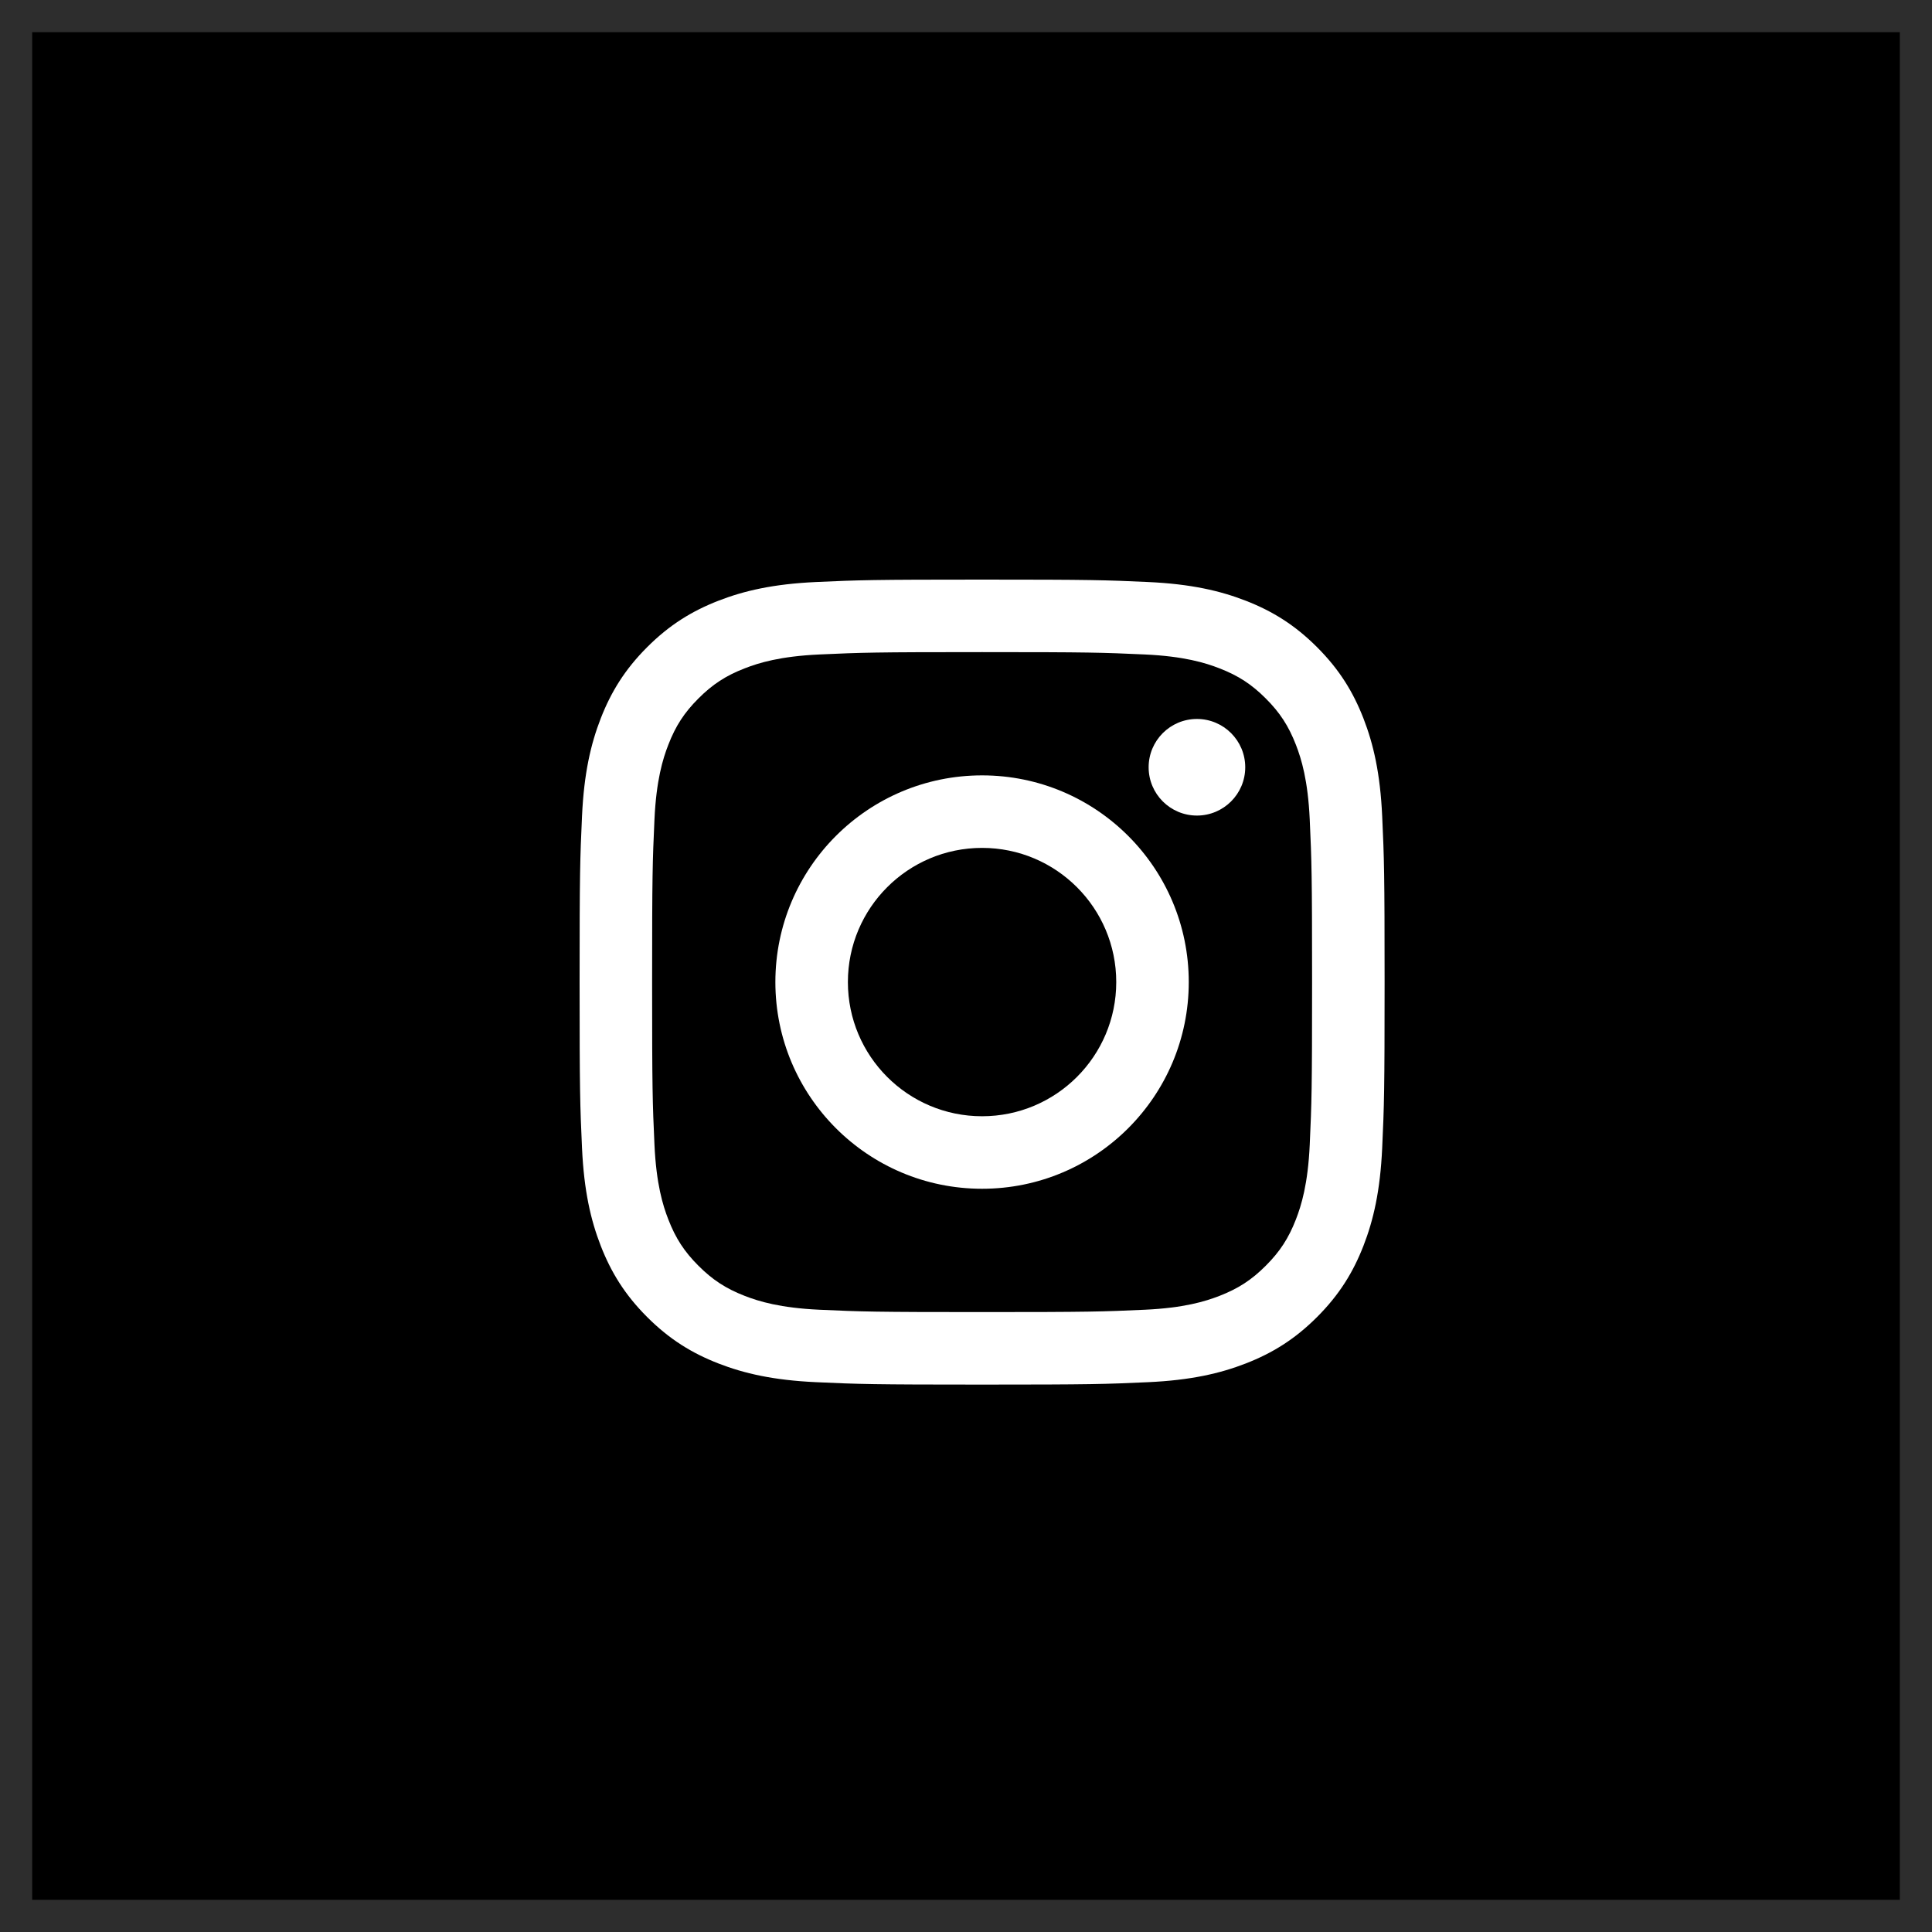 <svg width="60" height="60" viewBox="0 0 60 60" fill="none" xmlns="http://www.w3.org/2000/svg">
<rect x="0" y="0" width="60" height="60" fill="#808080" stroke="none"/>
<rect x="0.5" y="0.5" width="59" height="59" fill="black" stroke="#2D2D2D"/>
<path d="M30.5 18C27.105 18 26.68 18.014 25.346 18.075C24.016 18.136 23.107 18.347 22.312 18.656C21.49 18.976 20.793 19.403 20.098 20.098C19.403 20.793 18.976 21.49 18.656 22.312C18.347 23.107 18.136 24.016 18.075 25.346C18.014 26.68 18 27.105 18 30.5C18 33.895 18.014 34.321 18.075 35.654C18.136 36.984 18.347 37.893 18.656 38.688C18.976 39.51 19.403 40.207 20.098 40.902C20.793 41.597 21.49 42.024 22.312 42.344C23.107 42.653 24.016 42.864 25.346 42.925C26.68 42.986 27.105 43 30.5 43C33.895 43 34.321 42.986 35.654 42.925C36.984 42.864 37.893 42.653 38.688 42.344C39.51 42.024 40.207 41.597 40.902 40.902C41.597 40.207 42.024 39.51 42.344 38.688C42.653 37.893 42.864 36.984 42.925 35.654C42.986 34.321 43 33.895 43 30.5C43 27.105 42.986 26.68 42.925 25.346C42.864 24.016 42.653 23.107 42.344 22.312C42.024 21.49 41.597 20.793 40.902 20.098C40.207 19.403 39.51 18.976 38.688 18.656C37.893 18.347 36.984 18.136 35.654 18.075C34.321 18.014 33.895 18 30.5 18ZM30.5 20.252C33.838 20.252 34.233 20.265 35.551 20.325C36.77 20.381 37.432 20.584 37.872 20.756C38.456 20.982 38.872 21.253 39.309 21.691C39.747 22.128 40.018 22.544 40.245 23.128C40.416 23.568 40.619 24.23 40.675 25.449C40.735 26.767 40.748 27.162 40.748 30.5C40.748 33.838 40.735 34.233 40.675 35.551C40.619 36.77 40.416 37.432 40.245 37.872C40.018 38.456 39.747 38.872 39.309 39.309C38.872 39.747 38.456 40.018 37.872 40.245C37.432 40.416 36.77 40.619 35.551 40.675C34.233 40.735 33.838 40.748 30.5 40.748C27.162 40.748 26.767 40.735 25.449 40.675C24.23 40.619 23.568 40.416 23.128 40.245C22.544 40.018 22.128 39.747 21.691 39.309C21.253 38.872 20.982 38.456 20.756 37.872C20.584 37.432 20.381 36.77 20.325 35.551C20.265 34.233 20.252 33.838 20.252 30.5C20.252 27.162 20.265 26.767 20.325 25.449C20.381 24.23 20.584 23.568 20.756 23.128C20.982 22.544 21.253 22.128 21.691 21.691C22.128 21.253 22.544 20.982 23.128 20.756C23.568 20.584 24.23 20.381 25.449 20.325C26.767 20.265 27.162 20.252 30.5 20.252Z" fill="white"/>
<path d="M30.499 34.666C28.198 34.666 26.332 32.8 26.332 30.499C26.332 28.198 28.198 26.332 30.499 26.332C32.8 26.332 34.666 28.198 34.666 30.499C34.666 32.8 32.8 34.666 30.499 34.666ZM30.499 24.08C26.954 24.08 24.08 26.954 24.08 30.499C24.08 34.044 26.954 36.918 30.499 36.918C34.044 36.918 36.918 34.044 36.918 30.499C36.918 26.954 34.044 24.08 30.499 24.08Z" fill="white"/>
<path d="M38.672 23.828C38.672 24.657 38 25.328 37.172 25.328C36.343 25.328 35.672 24.657 35.672 23.828C35.672 23 36.343 22.328 37.172 22.328C38 22.328 38.672 23 38.672 23.828Z" fill="white"/>
</svg>
